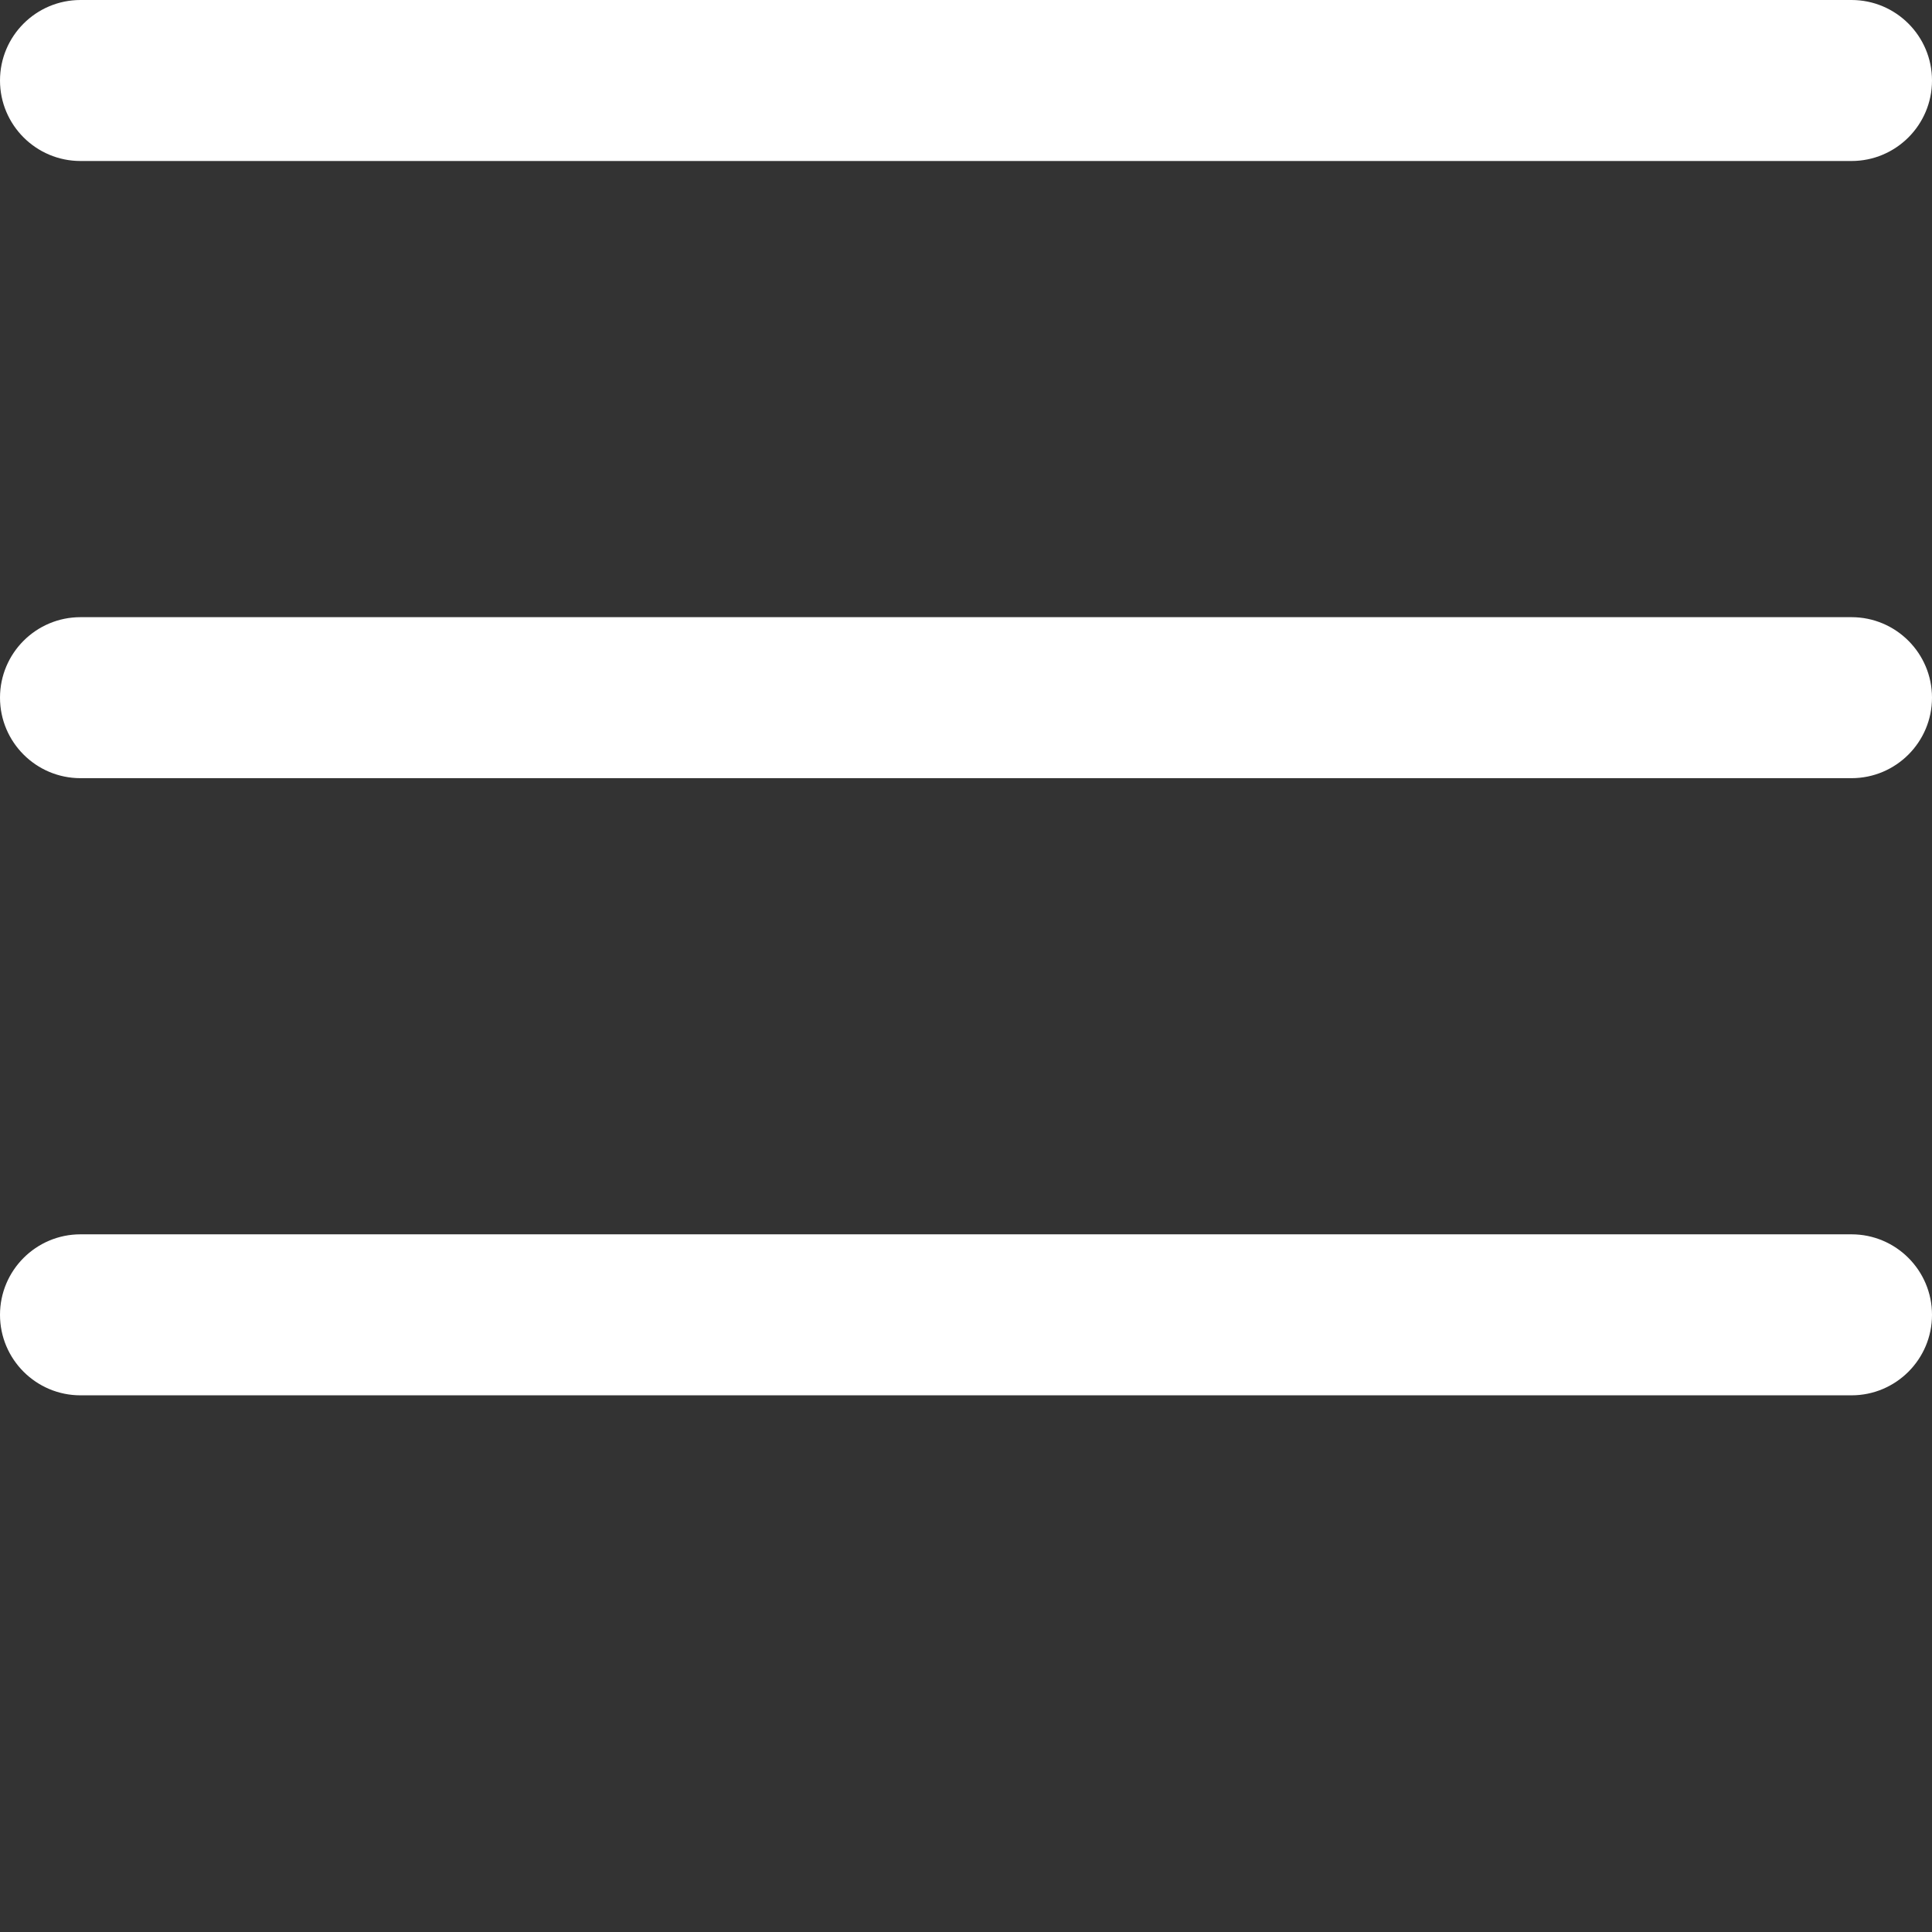 <?xml version="1.0" encoding="UTF-8"?> <svg xmlns="http://www.w3.org/2000/svg" xmlns:xlink="http://www.w3.org/1999/xlink" width="512" height="512" x="0" y="0" viewBox="0 0 384 384" style="enable-background:new 0 0 512 512" xml:space="preserve" class=""><rect x="0" y="0" width="384" height="384" fill="#333333" stroke="none"/> <g> <path d="M368 154.668H16c-8.832 0-16-7.168-16-16s7.168-16 16-16h352c8.832 0 16 7.168 16 16s-7.168 16-16 16zM368 32H16C7.168 32 0 24.832 0 16S7.168 0 16 0h352c8.832 0 16 7.168 16 16s-7.168 16-16 16zM368 277.332H16c-8.832 0-16-7.168-16-16s7.168-16 16-16h352c8.832 0 16 7.168 16 16s-7.168 16-16 16zm0 0" fill="#ffffff" opacity="1" data-original="#000000" class=""></path> </g> </svg> 
